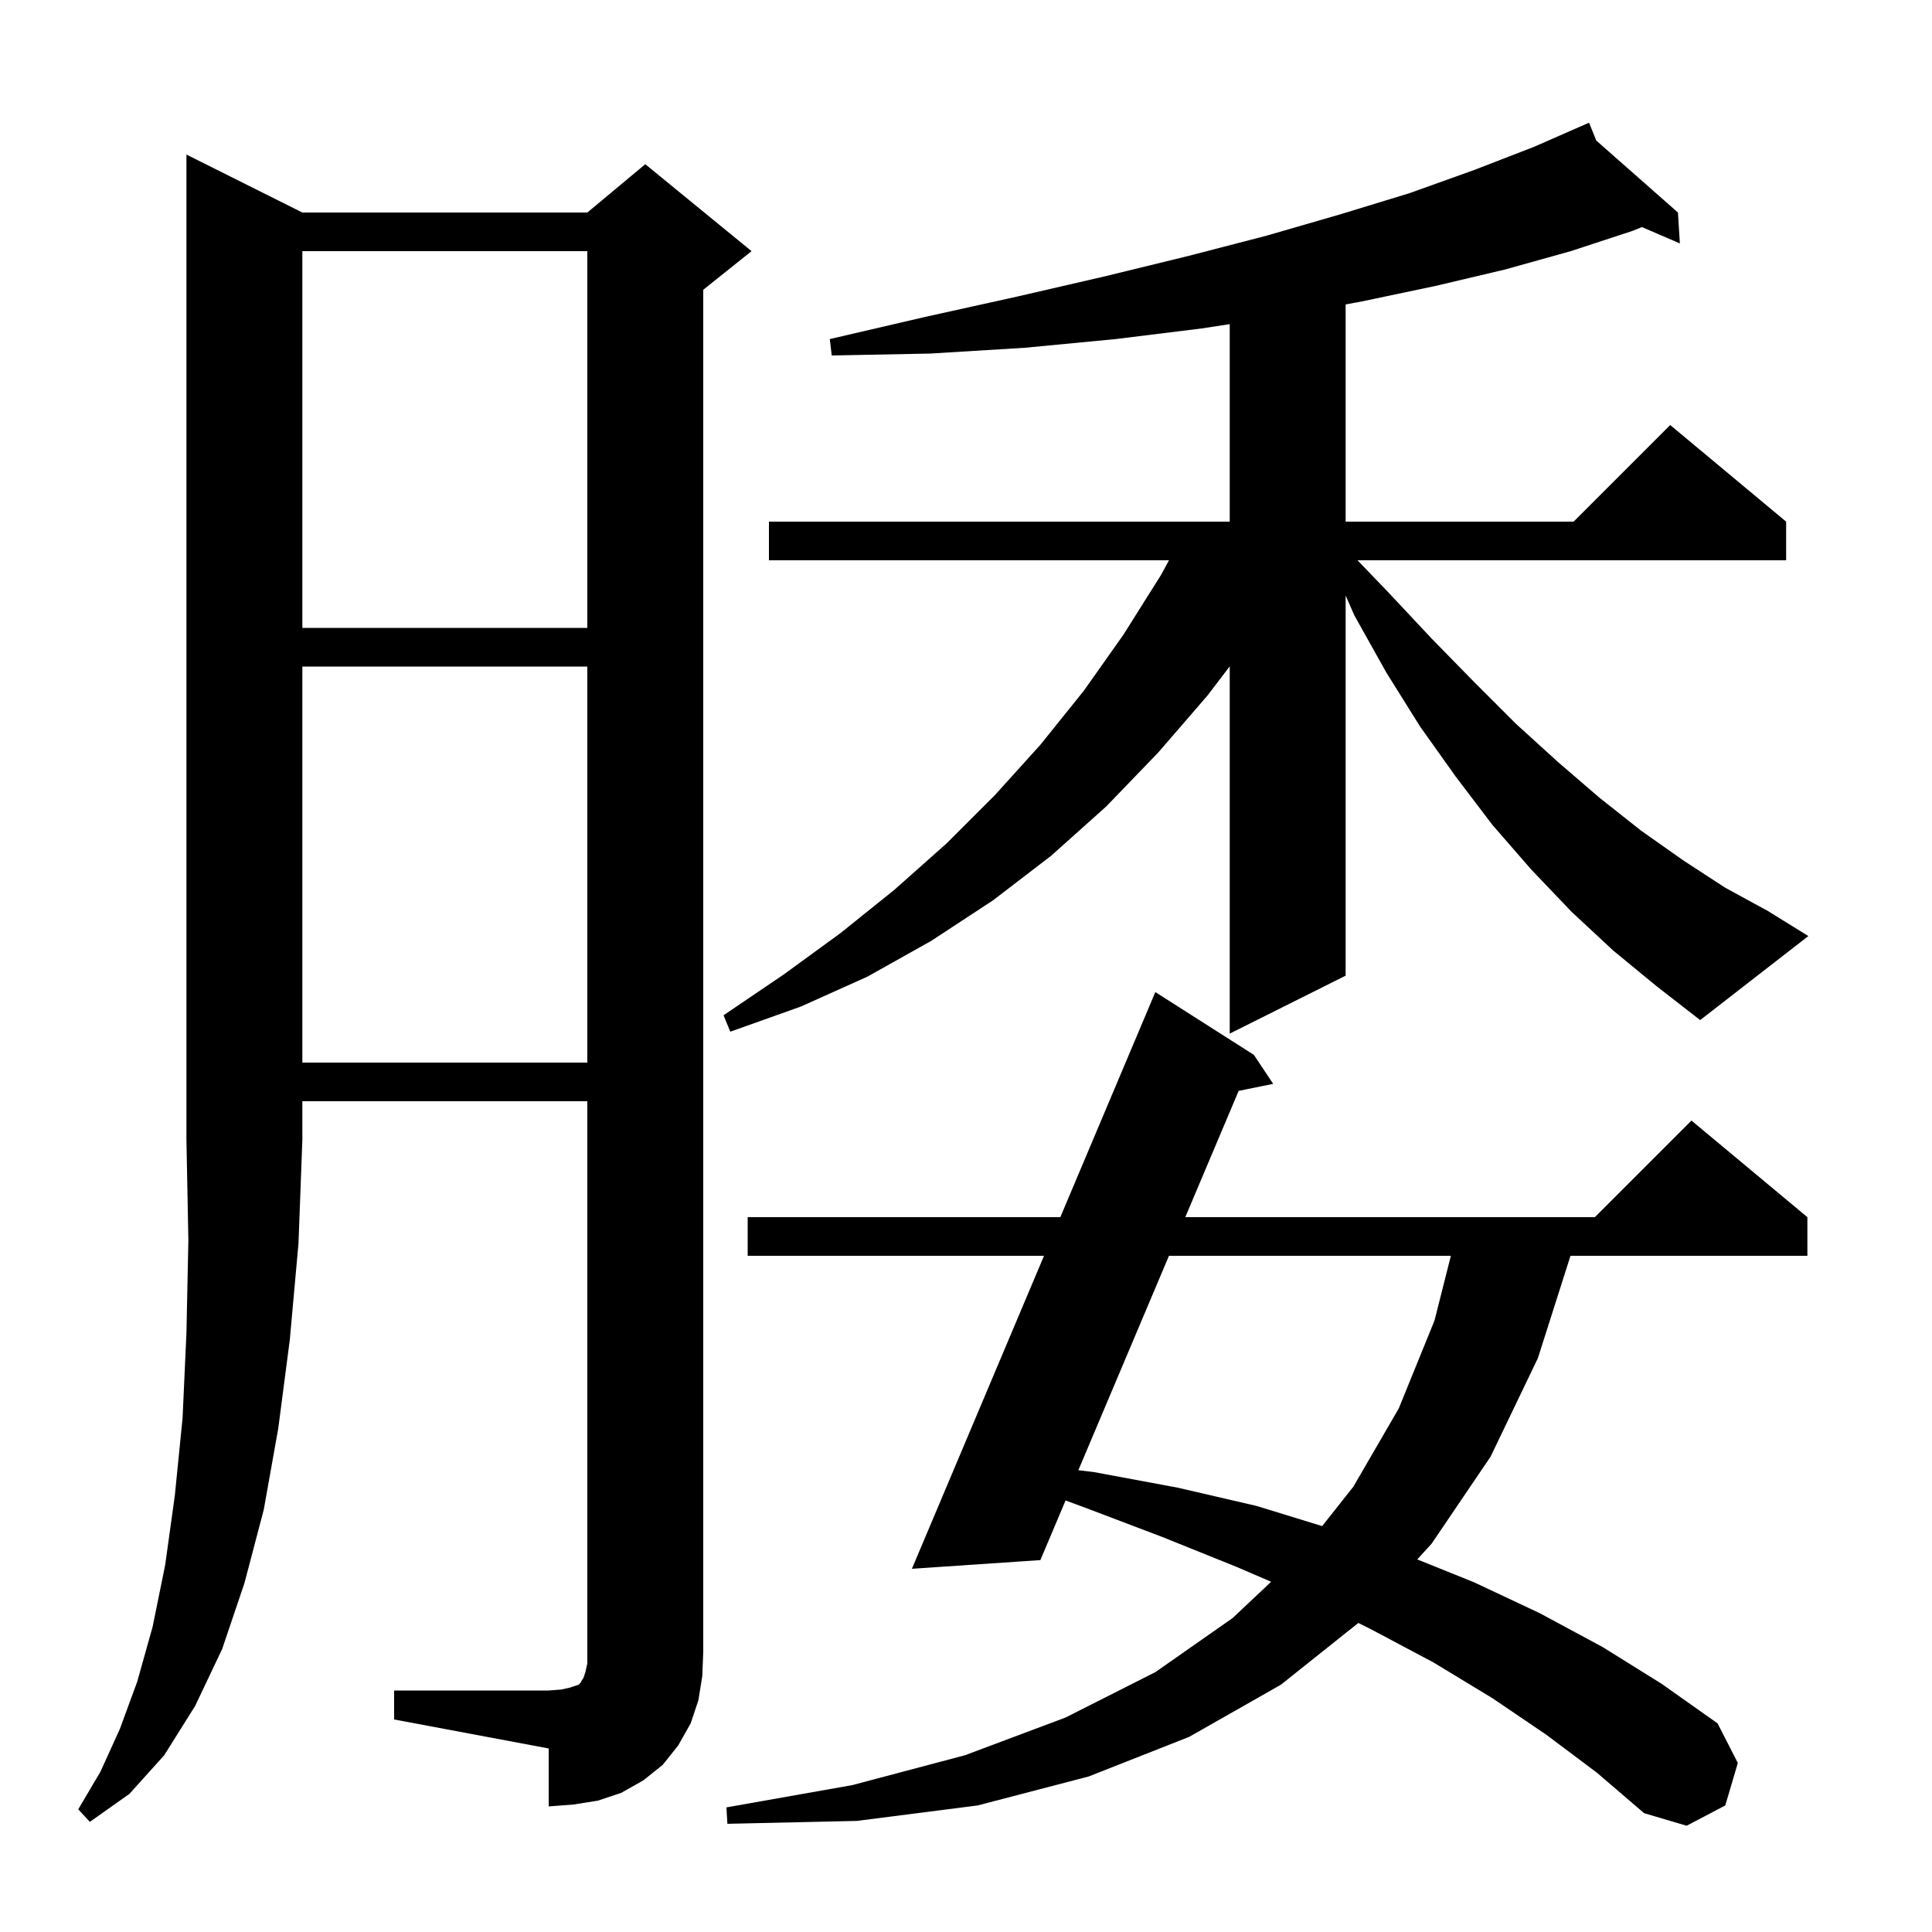 <svg xmlns="http://www.w3.org/2000/svg" xmlns:xlink="http://www.w3.org/1999/xlink" version="1.1" baseProfile="full" viewBox="0 0 200 200" width="200" height="200">
<g fill="black">
<path d="M 160.1 179.6 L 154.5 175.8 L 148.4 172.1 L 142.0 168.7 L 140.615 168.007 L 132.6 174.4 L 123.1 179.8 L 112.7 183.9 L 101.2 186.9 L 88.7 188.5 L 75.3 188.8 L 75.2 187.1 L 88.2 184.8 L 99.9 181.7 L 110.3 177.8 L 119.6 173.1 L 127.6 167.5 L 131.589 163.745 L 128.0 162.2 L 120.3 159.1 L 112.4 156.1 L 110.308 155.328 L 107.7 161.5 L 94.4 162.4 L 108.076 130.0 L 77.4 130.0 L 77.4 126.0 L 109.765 126.0 L 119.6 102.7 L 129.8 109.2 L 131.8 112.2 L 128.225 112.928 L 122.701 126.0 L 165.1 126.0 L 175.1 116.0 L 187.1 126.0 L 187.1 130.0 L 162.577 130.0 L 159.2 140.6 L 154.3 150.8 L 148.2 159.8 L 146.715 161.43 L 152.6 163.8 L 159.4 167.0 L 165.9 170.5 L 172.0 174.3 L 177.8 178.4 L 179.9 182.5 L 178.6 186.9 L 174.6 189.0 L 170.2 187.7 L 165.3 183.5 Z M 31.3 22.0 L 60.8 22.0 L 66.8 17.0 L 77.8 26.0 L 72.8 30.0 L 72.8 171.0 L 72.7 173.5 L 72.3 176.0 L 71.5 178.4 L 70.2 180.7 L 68.6 182.7 L 66.6 184.3 L 64.3 185.6 L 61.9 186.4 L 59.4 186.8 L 56.8 187.0 L 56.8 181.0 L 40.8 178.0 L 40.8 175.0 L 56.8 175.0 L 58.1 174.9 L 59.0 174.7 L 59.9 174.4 L 60.1 174.2 L 60.2 174.0 L 60.4 173.7 L 60.6 173.1 L 60.8 172.2 L 60.8 114.0 L 31.3 114.0 L 31.3 118.0 L 30.9 128.7 L 30.0 138.7 L 28.8 147.9 L 27.3 156.3 L 25.3 163.9 L 23.0 170.7 L 20.2 176.6 L 17.0 181.7 L 13.4 185.7 L 9.3 188.6 L 8.1 187.3 L 10.4 183.4 L 12.4 179.0 L 14.2 174.1 L 15.8 168.4 L 17.1 162.0 L 18.1 154.8 L 18.9 146.8 L 19.3 138.0 L 19.5 128.4 L 19.3 118.0 L 19.3 16.0 Z M 121.011 130.0 L 111.632 152.194 L 113.3 152.4 L 121.9 154.0 L 130.1 155.9 L 136.868 157.982 L 140.1 153.9 L 144.8 145.8 L 148.5 136.7 L 150.194 130.0 Z M 31.3 69.0 L 31.3 110.0 L 60.8 110.0 L 60.8 69.0 Z M 167.0 98.4 L 162.7 94.4 L 158.5 90.0 L 154.5 85.4 L 150.7 80.4 L 147.0 75.2 L 143.5 69.6 L 140.2 63.7 L 139.3 61.643 L 139.3 101.0 L 127.3 107.0 L 127.3 68.981 L 125.0 72.0 L 119.9 77.9 L 114.5 83.5 L 108.8 88.6 L 102.8 93.2 L 96.4 97.4 L 89.8 101.1 L 82.9 104.2 L 75.6 106.8 L 74.9 105.1 L 81.1 100.9 L 87.0 96.6 L 92.6 92.1 L 98.0 87.3 L 103.0 82.3 L 107.7 77.1 L 112.2 71.5 L 116.3 65.7 L 120.2 59.5 L 121.014 58.0 L 79.6 58.0 L 79.6 54.0 L 127.3 54.0 L 127.3 33.556 L 124.4 34.0 L 115.5 35.1 L 106.1 36.0 L 96.3 36.6 L 86.1 36.8 L 85.9 35.1 L 95.8 32.8 L 105.3 30.7 L 114.4 28.6 L 123.0 26.5 L 131.1 24.4 L 138.7 22.2 L 145.9 20.0 L 152.6 17.6 L 158.8 15.2 L 164.5 12.7 L 165.242 14.547 L 173.7 22.0 L 173.9 25.2 L 169.971 23.507 L 169.0 23.9 L 162.6 26.0 L 155.8 27.9 L 148.6 29.6 L 141.0 31.2 L 139.3 31.515 L 139.3 54.0 L 162.9 54.0 L 172.9 44.0 L 184.9 54.0 L 184.9 58.0 L 140.532 58.0 L 143.7 61.3 L 148.2 66.1 L 152.6 70.6 L 156.9 74.9 L 161.3 78.9 L 165.6 82.6 L 169.9 86.0 L 174.3 89.1 L 178.6 91.9 L 183.0 94.3 L 187.2 96.9 L 176.0 105.6 L 171.5 102.1 Z M 31.3 26.0 L 31.3 65.0 L 60.8 65.0 L 60.8 26.0 Z " />
</g>
</svg>

